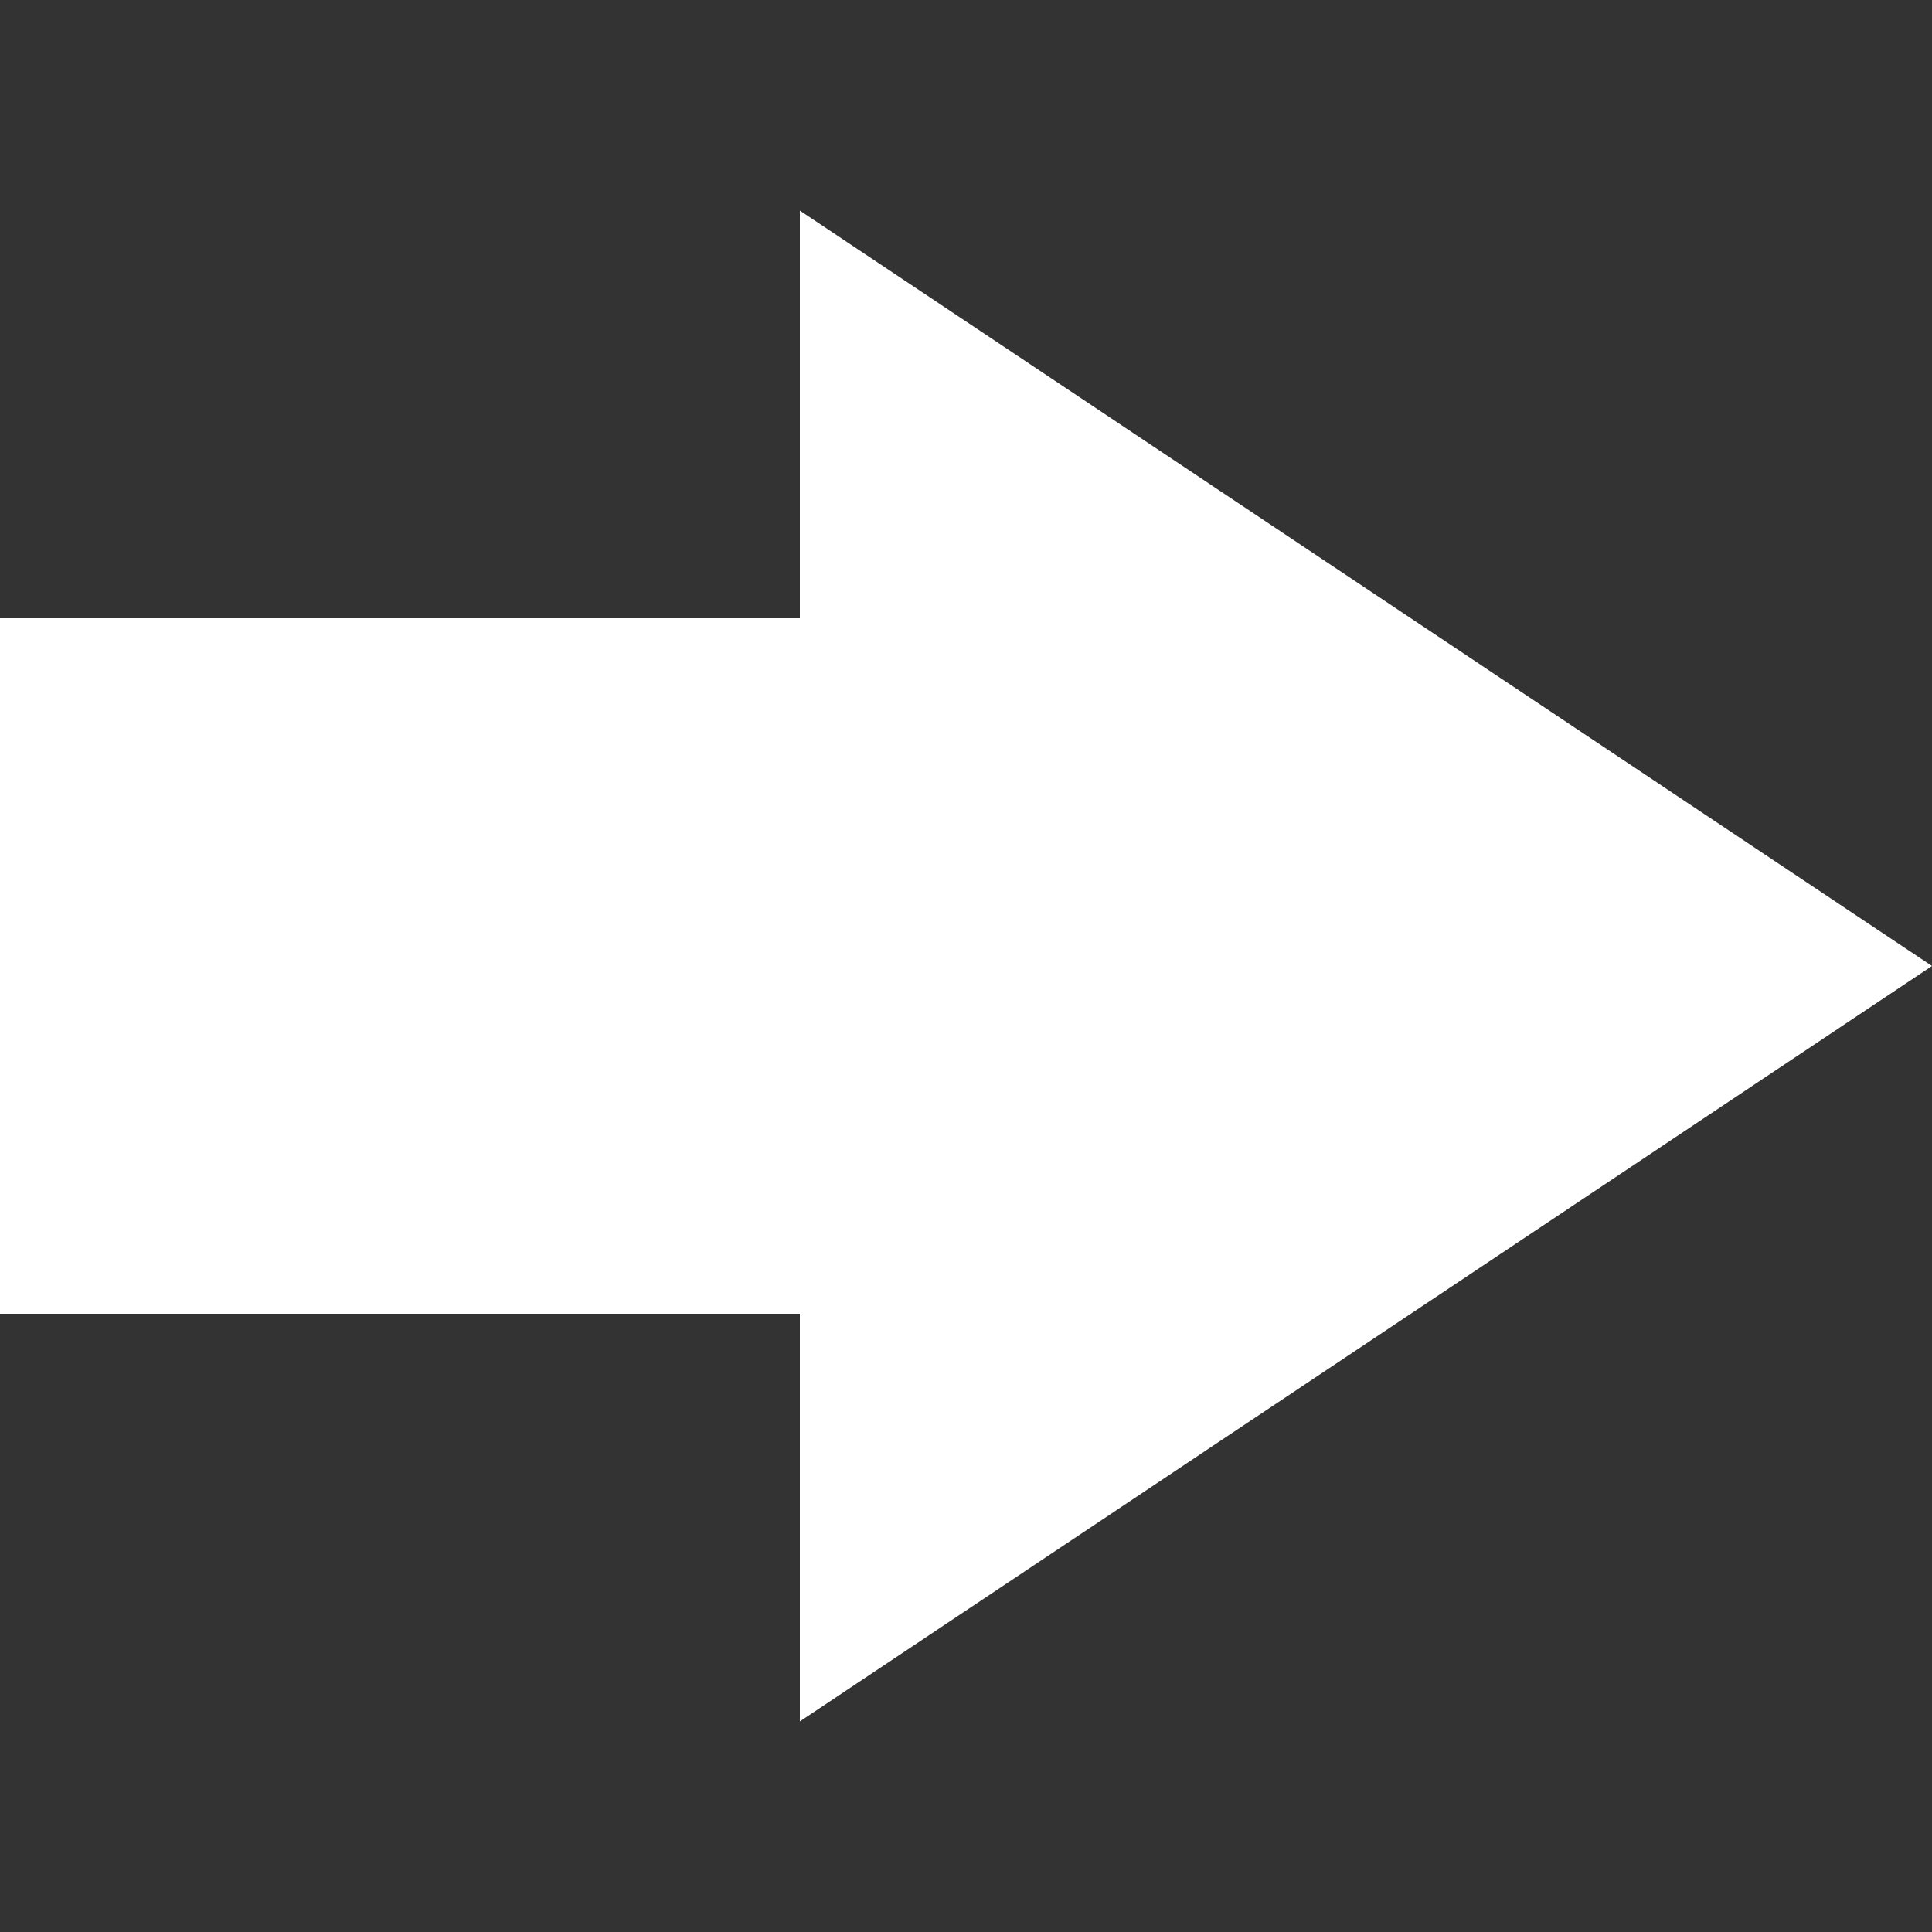 <?xml version="1.0" ?><svg version="1.1" xmlns="http://www.w3.org/2000/svg" width="250" height="250" viewBox="0 0 32 32">
<rect x="0" y="0" width="32" height="32" fill="#333333" stroke="none"/>
<path style="fill:#ffffff" d="M0 21.76v-11.52h13.248v-6.752l18.752 12.512-18.752 12.512v-6.752h-13.248z"></path>
</svg>